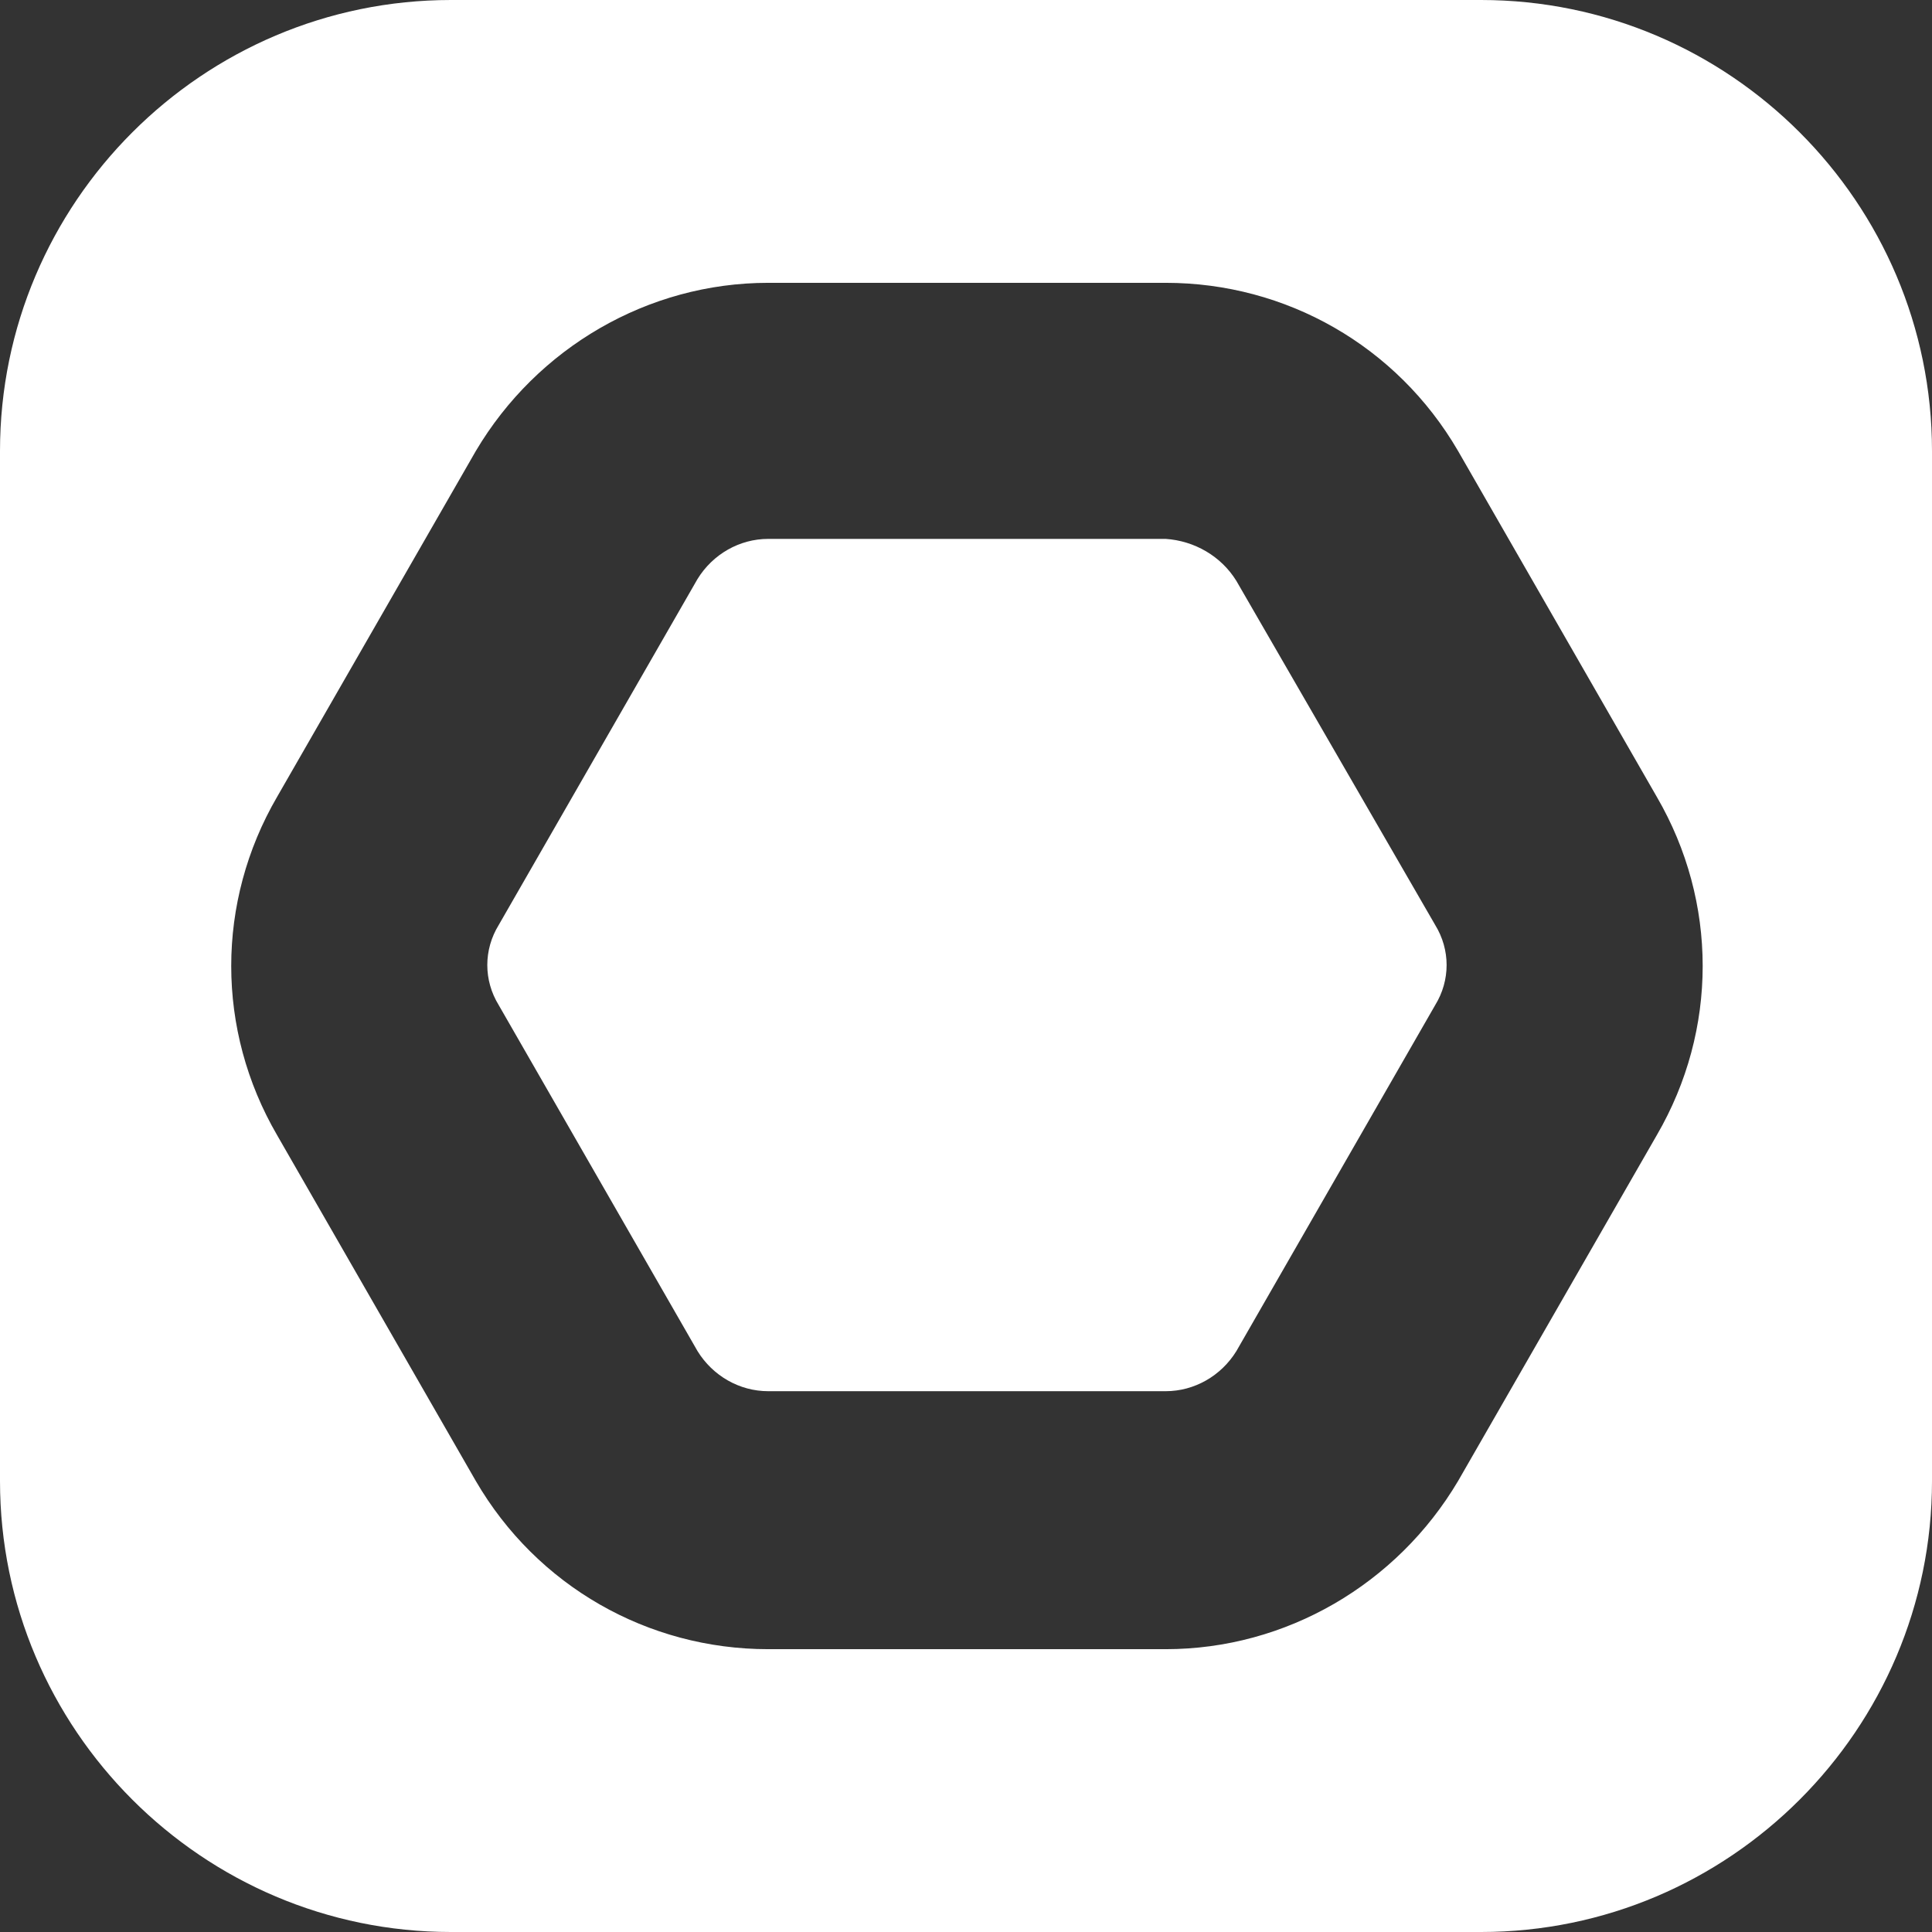 <?xml version="1.0" encoding="UTF-8"?>
<svg id="Layer_2" xmlns="http://www.w3.org/2000/svg" version="1.1" viewBox="0 0 101.1 101.1">
  <rect x="0" y="0" width="101.1" height="101.1" fill="#333333" stroke="none"/>
  <!-- Generator: Adobe Illustrator 29.1.0, SVG Export Plug-In . SVG Version: 2.1.0 Build 142)  -->
  <defs>
    <style>
      .st0 {
        fill: #fff;
      }
    </style>
  </defs>
  <path class="st0" d="M75.1,48.4c.8,1.3.8,2.9,0,4.2l-10.4,18.1c-.8,1.3-2.2,2.1-3.7,2.1h-20.8c-1.5,0-2.9-.8-3.7-2.1l-10.4-18.1c-.8-1.3-.8-2.9,0-4.2l10.4-18.1c.8-1.3,2.2-2.1,3.7-2.1h20.8c1.5.1,2.9.9,3.7,2.2l10.4,18Z"/>
  <path class="st0" d="M77.5,0H23.6C10.6,0,0,10.6,0,23.6v53.9c0,13,10.6,23.6,23.6,23.6h53.9c13,0,23.6-10.6,23.6-23.6V23.6C101.1,10.6,90.5,0,77.5,0ZM86.7,59.4l-10.4,18.1c-3.2,5.4-9,8.8-15.3,8.8h-20.8c-6.3,0-12.1-3.3-15.3-8.8l-10.4-18.1c-3.2-5.5-3.2-12.2,0-17.7l10.4-18.1c3.2-5.4,9-8.8,15.3-8.8h20.8c6.3,0,12.1,3.3,15.3,8.8l10.4,18.1c3.2,5.5,3.2,12.2,0,17.7Z"/>
</svg>